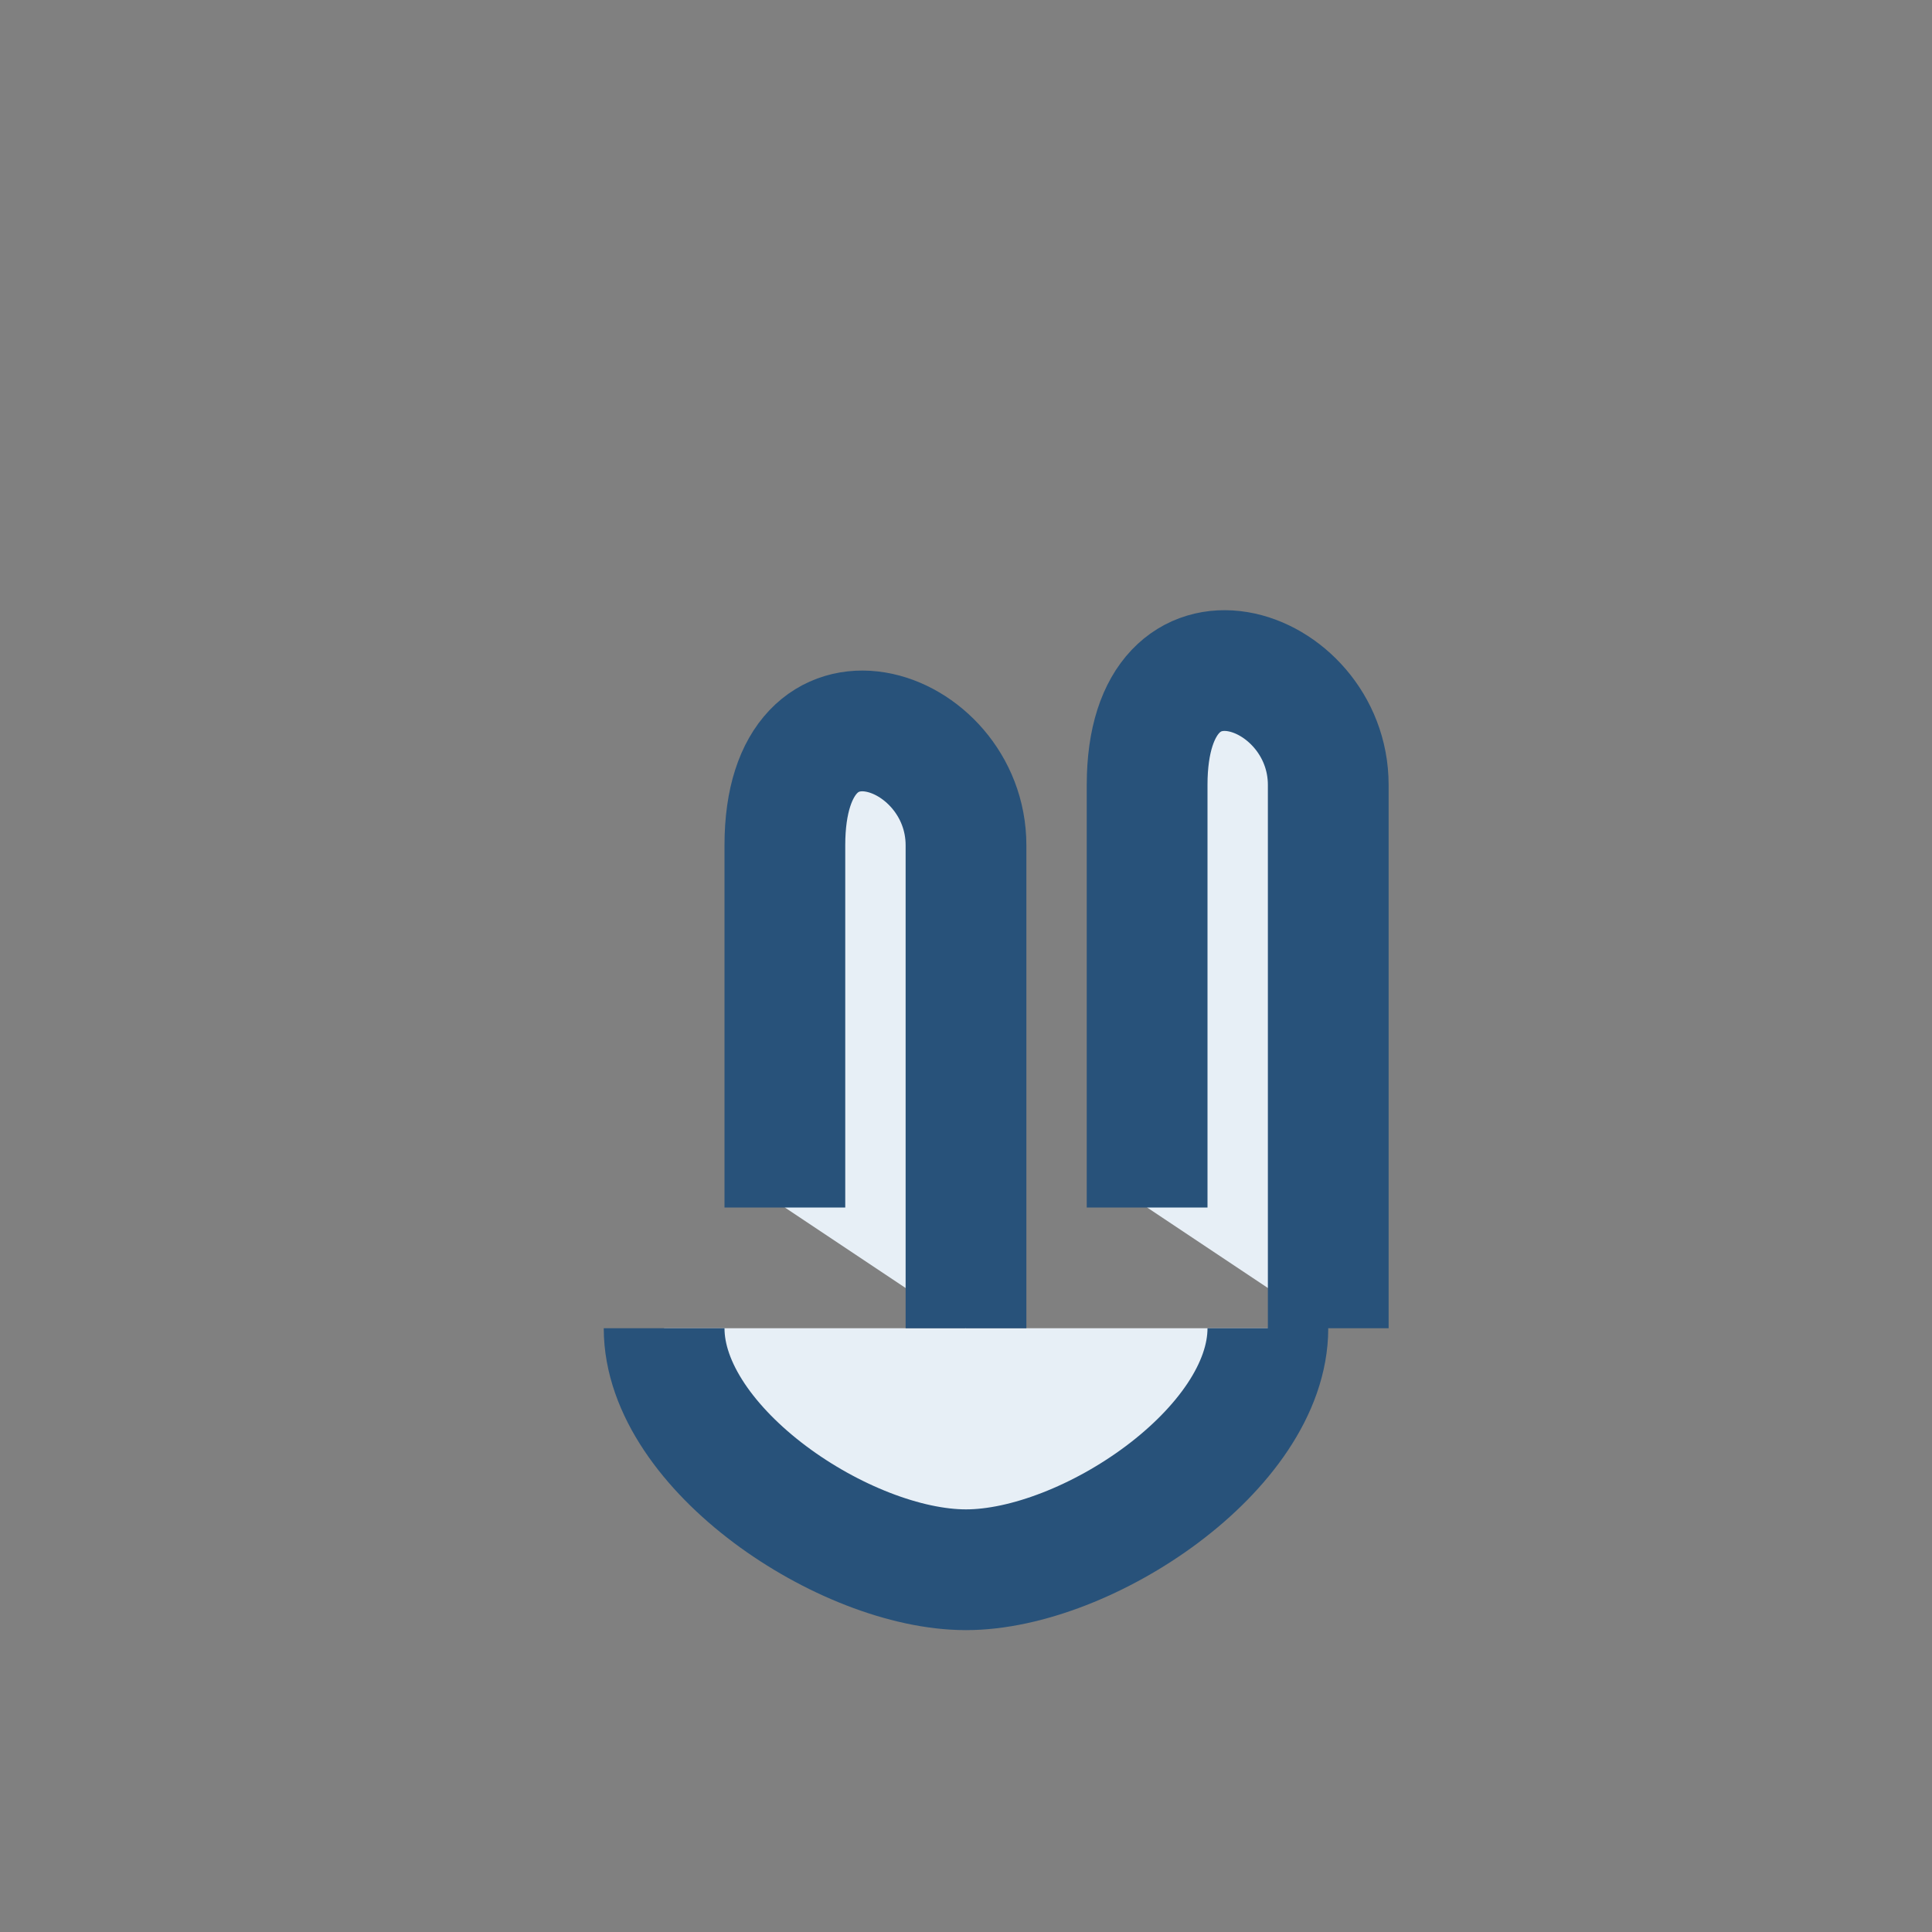 <?xml version="1.0" encoding="UTF-8"?>
<svg xmlns="http://www.w3.org/2000/svg" width="32" height="32" viewBox="0 0 32 32"><rect x="0" y="0" width="32" height="32" fill="#808080" stroke="none"/><path d="M22 22v-9c0-2-3-3-3 0v7m-3 2v-8c0-2-3-3-3 0v6m-2 2c0 2 3 4 5 4s5-2 5-4" fill="#E7EFF6" stroke="#28527A" stroke-width="2"/></svg>